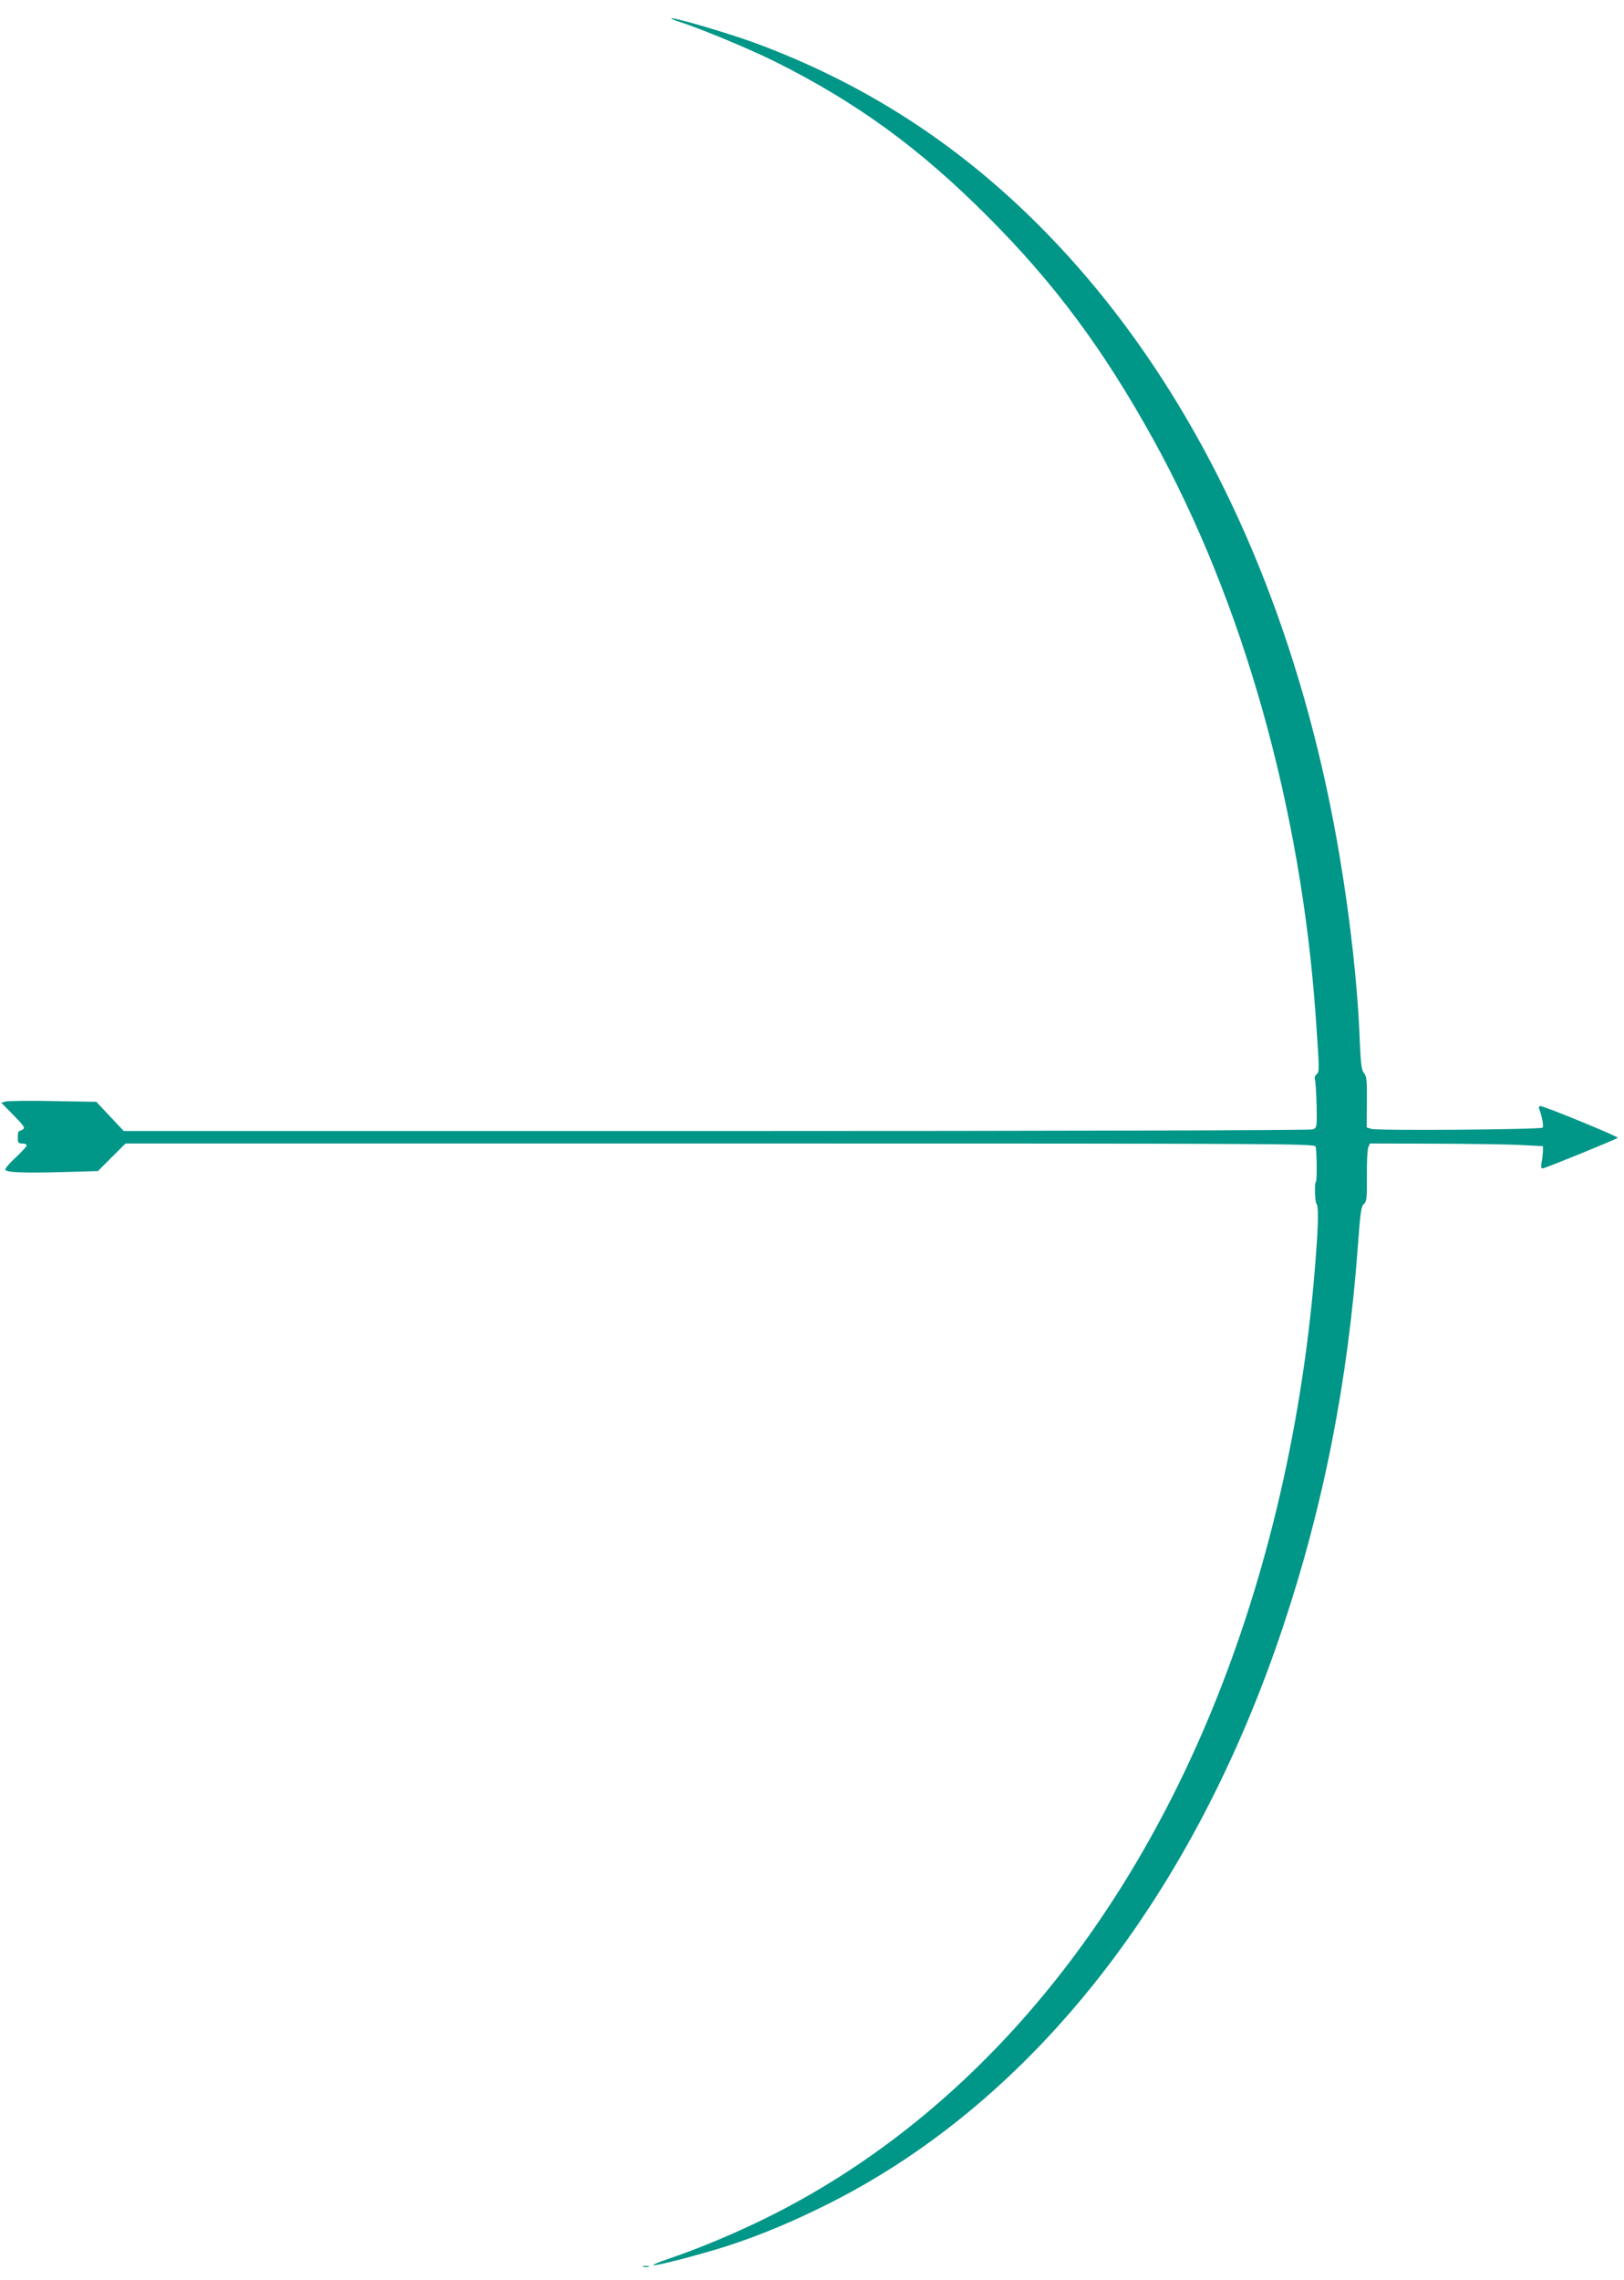 <?xml version="1.0" standalone="no"?>
<!DOCTYPE svg PUBLIC "-//W3C//DTD SVG 20010904//EN"
 "http://www.w3.org/TR/2001/REC-SVG-20010904/DTD/svg10.dtd">
<svg version="1.0" xmlns="http://www.w3.org/2000/svg"
 width="912pt" height="1280pt" viewBox="0 0 912 1280"
 preserveAspectRatio="xMidYMid meet">
<g transform="translate(0,1280) scale(0.1,-0.1)"
fill="#009688" stroke="none">
<path d="M3770 12696 c0 -2 24 -12 53 -21 123 -40 393 -153 532 -222 459 -230
809 -485 1190 -867 377 -377 651 -746 931 -1252 505 -914 831 -2072 913 -3244
21 -302 21 -307 5 -321 -10 -8 -13 -20 -9 -33 3 -12 7 -77 9 -145 2 -121 1
-123 -22 -132 -13 -5 -1413 -9 -3350 -9 l-3327 0 -77 82 -77 82 -240 4 c-132
3 -252 1 -267 -2 l-27 -7 69 -70 c56 -57 66 -71 54 -79 -8 -5 -18 -10 -22 -10
-5 0 -8 -16 -8 -35 0 -31 3 -35 25 -35 14 0 25 -5 25 -11 0 -5 -27 -35 -60
-66 -33 -30 -60 -61 -60 -69 0 -17 98 -21 342 -14 l178 5 78 78 77 77 3337 0
c3168 0 3338 -1 3346 -17 7 -15 9 -198 2 -198 -9 0 -6 -112 3 -123 12 -15 11
-112 -4 -302 -67 -904 -269 -1782 -589 -2555 -549 -1328 -1436 -2327 -2535
-2856 -171 -82 -349 -156 -508 -210 -54 -18 -94 -35 -88 -37 15 -5 280 64 421
110 189 62 375 140 580 244 1134 576 2030 1717 2535 3230 228 682 365 1378
421 2144 13 182 18 217 33 230 16 13 18 32 17 155 -1 77 3 150 8 163 l9 22
371 -1 c204 -1 423 -4 486 -8 l115 -6 0 -30 c-1 -16 -4 -45 -8 -62 -4 -24 -3
-33 6 -33 13 0 413 163 422 172 6 6 -413 178 -434 178 -7 0 -11 -6 -8 -14 17
-44 27 -100 20 -107 -11 -11 -932 -18 -963 -7 l-25 8 1 143 c1 122 -1 145 -16
162 -14 17 -18 48 -24 185 -11 295 -51 664 -112 1027 -242 1449 -829 2684
-1685 3543 -465 467 -990 804 -1602 1030 -157 57 -467 148 -467 136z"/>
<path d="M3613 73 c9 -2 23 -2 30 0 6 3 -1 5 -18 5 -16 0 -22 -2 -12 -5z"/>
</g>
</svg>
